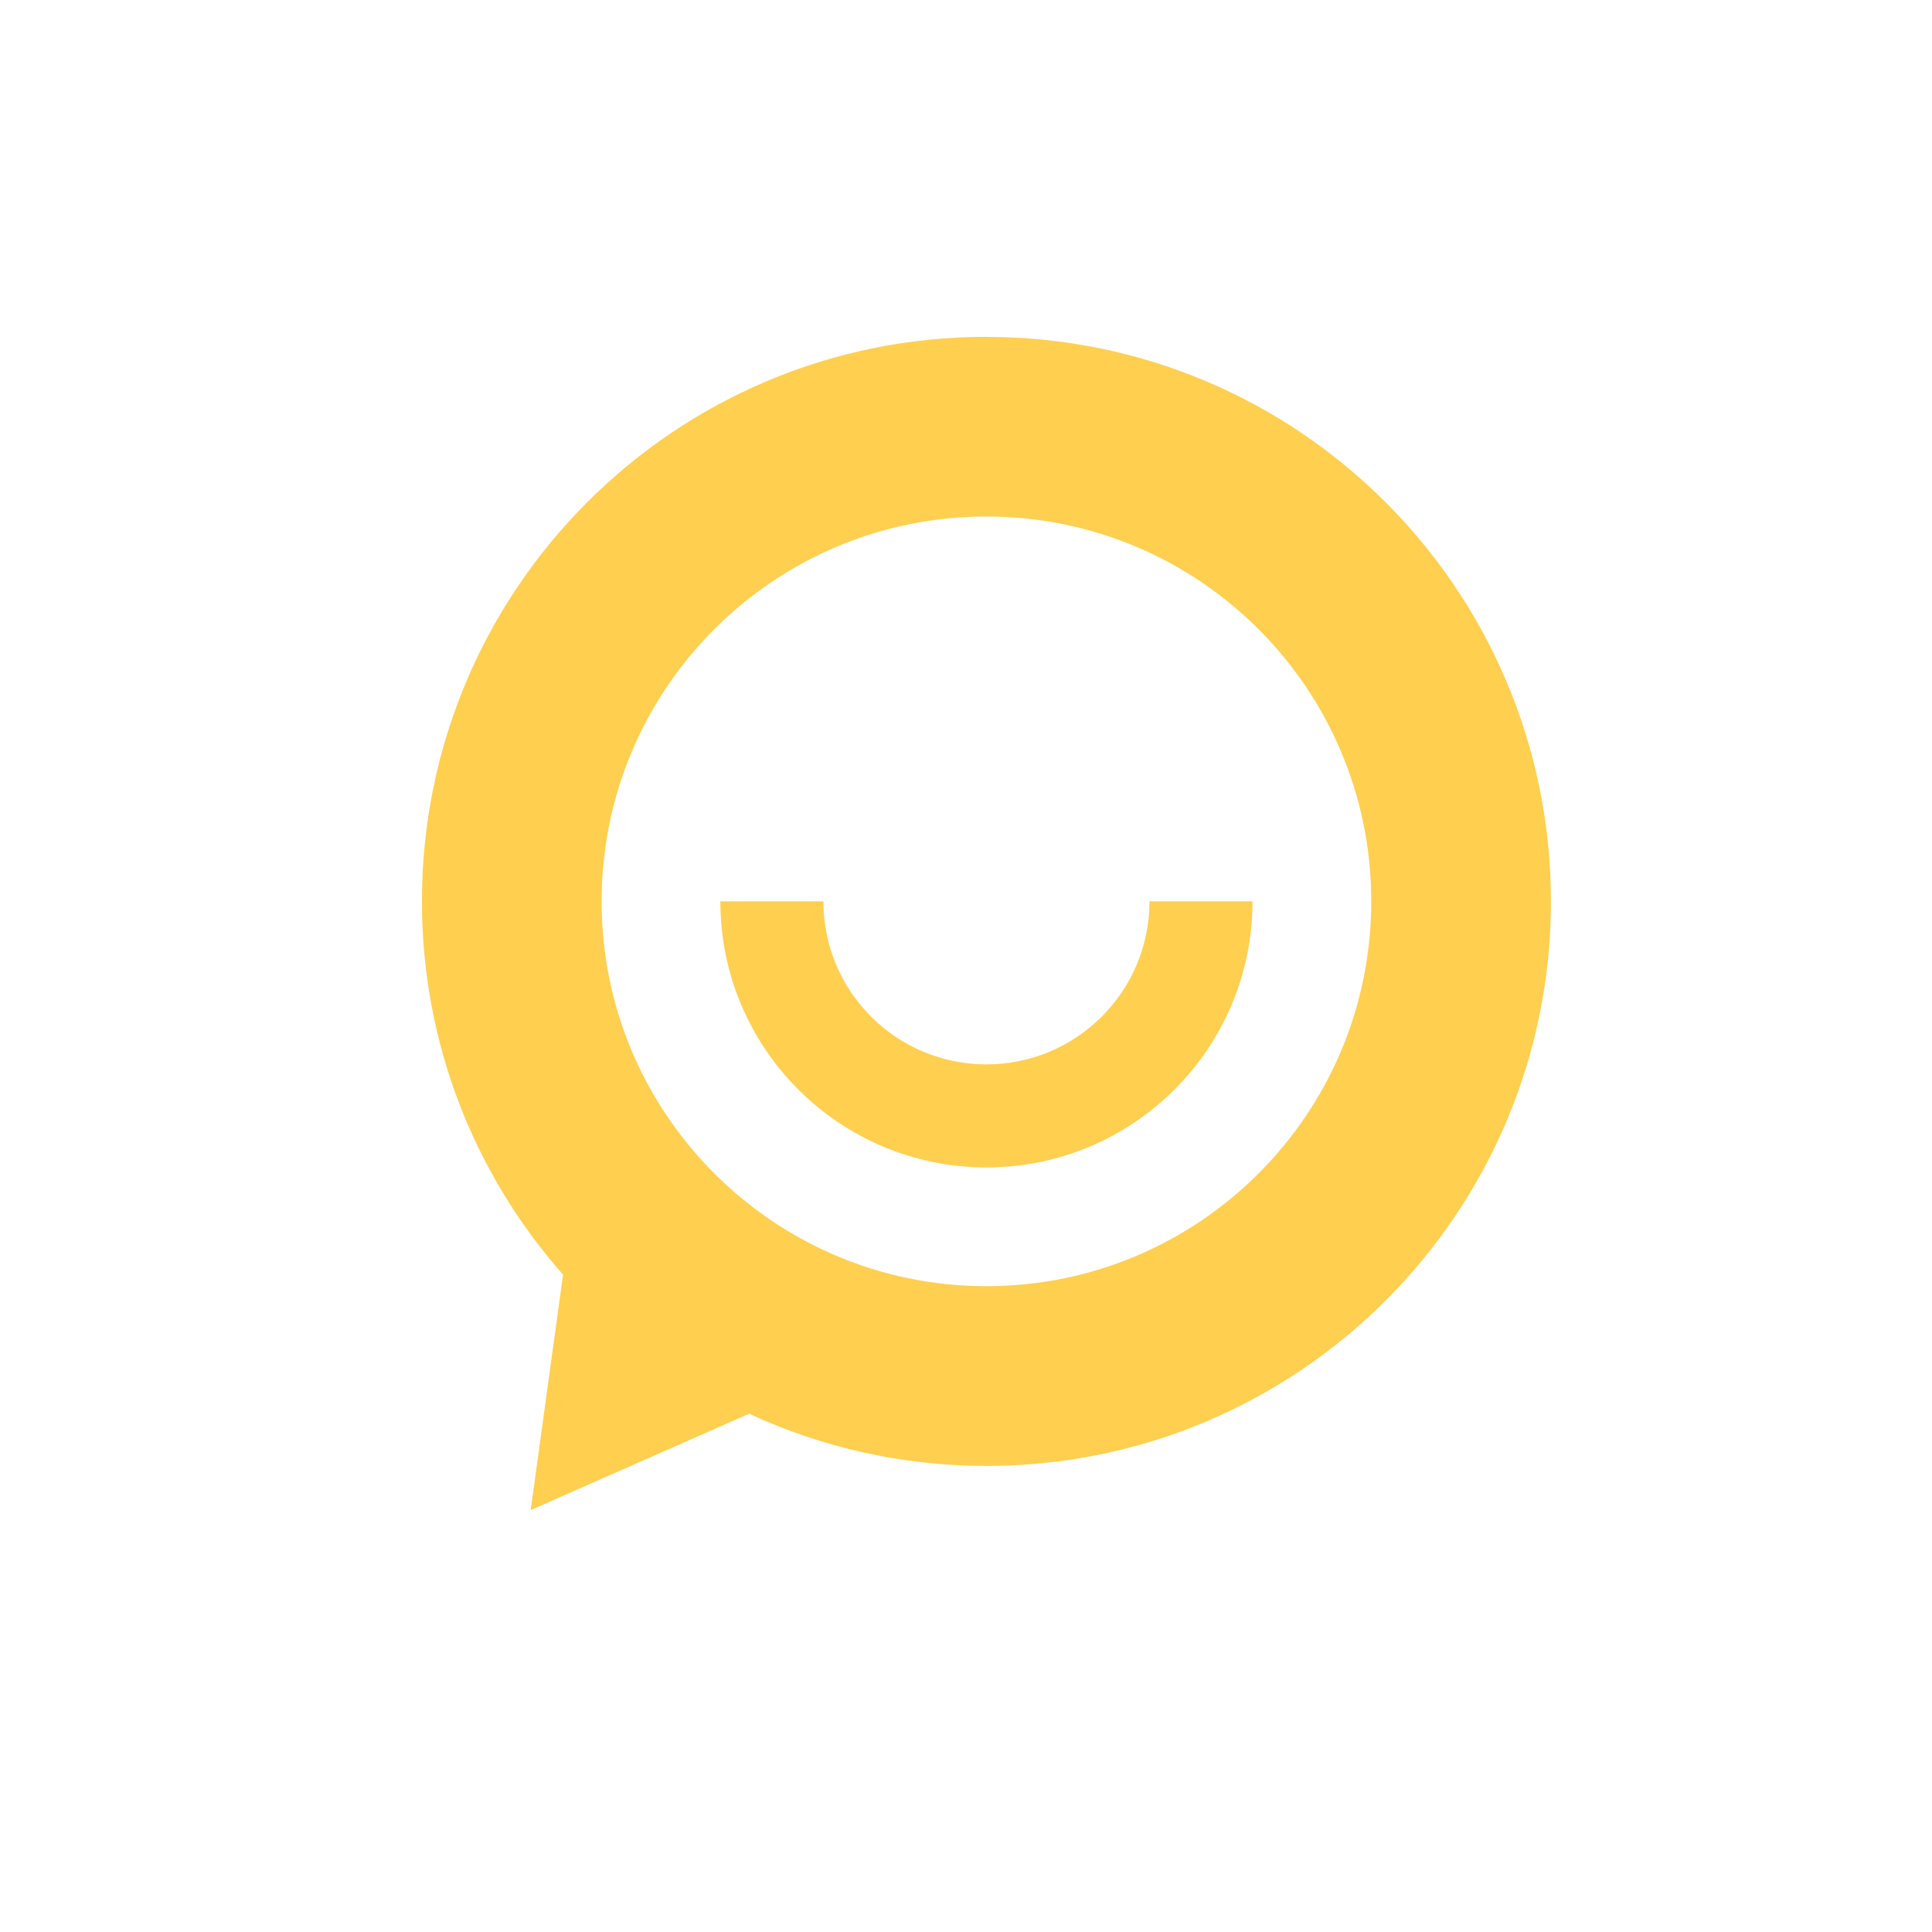 <?xml version="1.0" encoding="UTF-8"?> <svg xmlns="http://www.w3.org/2000/svg" id="Calque_1" viewBox="0 0 252.03 252.03"><defs><style>.cls-1{fill:#fff;}.cls-2{fill:#ffcf4f;}</style></defs><rect class="cls-1" width="252.03" height="252.03"></rect><path class="cls-2" d="m149.95,117.58c0,11.75-9.52,21.27-21.27,21.27s-21.27-9.52-21.27-21.27h-13.44c0,19.17,15.54,34.71,34.71,34.71s34.71-15.54,34.71-34.71h-13.44Z"></path><path class="cls-2" d="m128.68,43.94c-40.67,0-73.64,32.97-73.64,73.64,0,18.67,6.95,35.72,18.41,48.7l-4.22,30.71,28.5-12.57c9.41,4.37,19.9,6.81,30.95,6.81,40.67,0,73.64-32.97,73.64-73.64s-32.97-73.64-73.64-73.64Zm0,123.84c-27.72,0-50.2-22.47-50.2-50.2s22.47-50.2,50.2-50.2,50.2,22.47,50.2,50.2-22.47,50.2-50.2,50.2Z"></path></svg> 